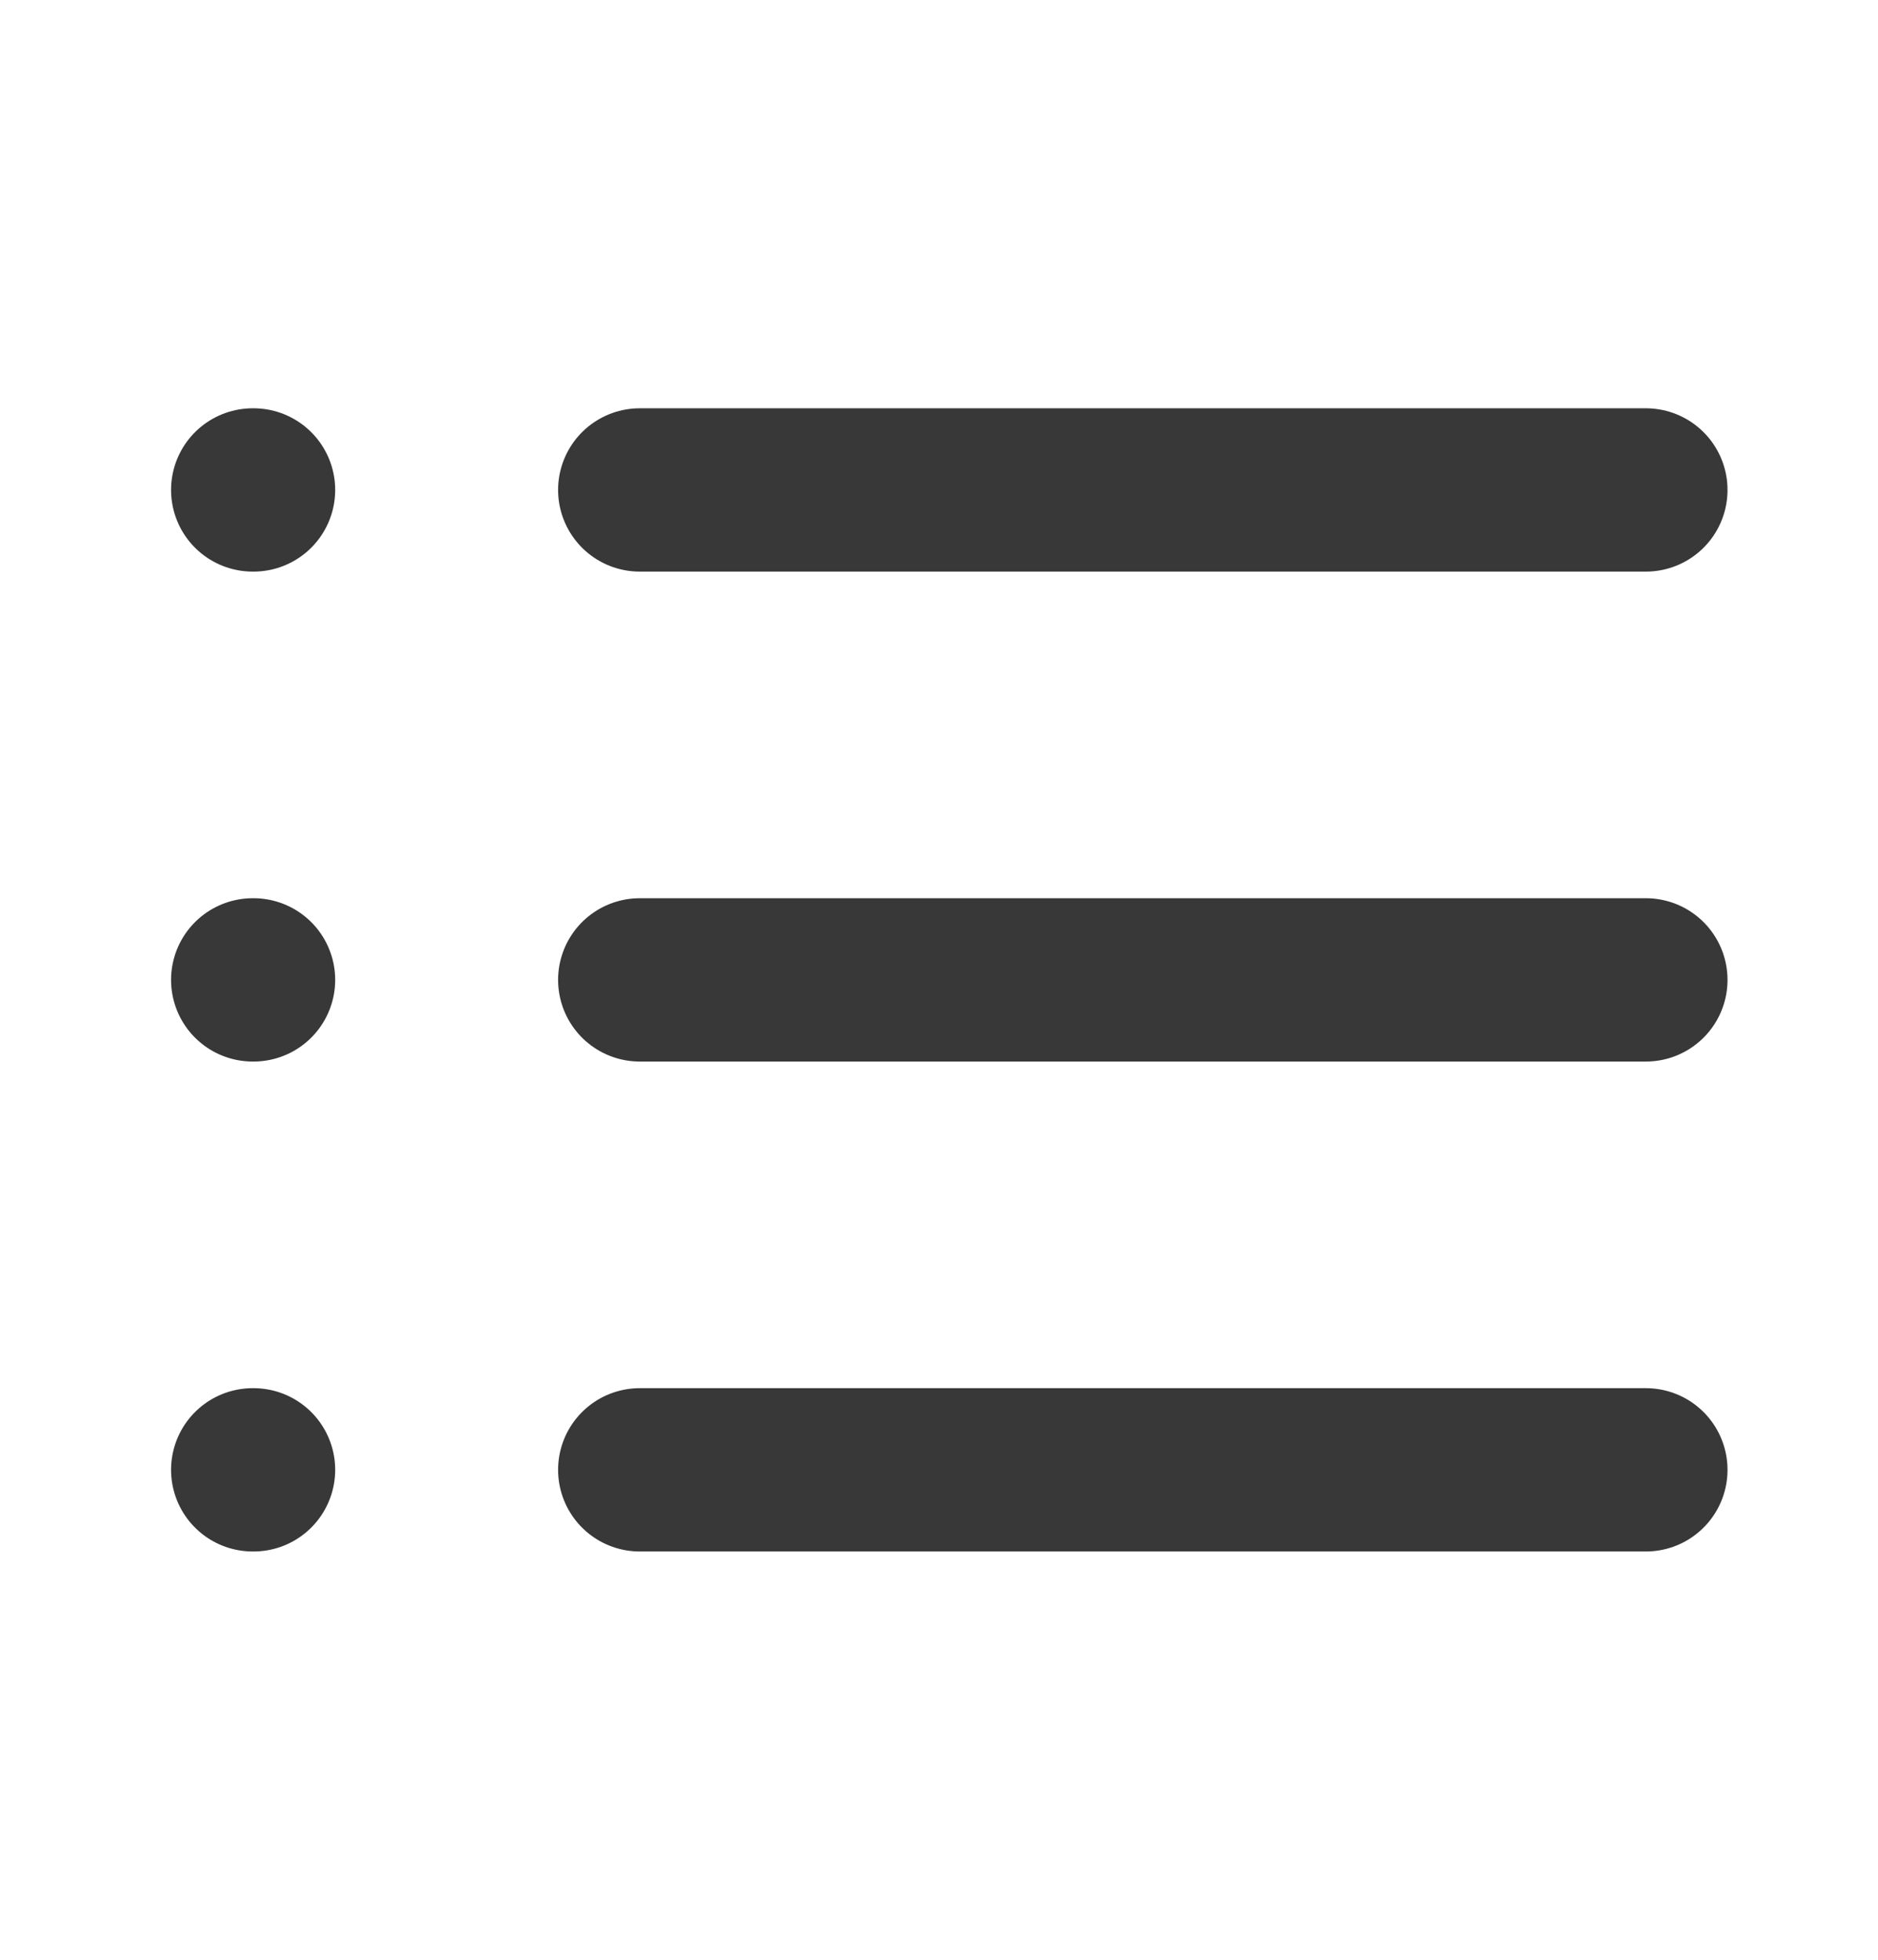 <svg width="23" height="24" viewBox="0 0 23 24" fill="none" xmlns="http://www.w3.org/2000/svg">
<path d="M7.835 6H20.157" stroke="#383838" stroke-width="2" stroke-linecap="round" stroke-linejoin="round"/>
<path d="M7.835 12H20.157" stroke="#383838" stroke-width="2" stroke-linecap="round" stroke-linejoin="round"/>
<path d="M7.835 18H20.157" stroke="#383838" stroke-width="2" stroke-linecap="round" stroke-linejoin="round"/>
<path d="M3.095 6H3.105" stroke="#383838" stroke-width="2" stroke-linecap="round" stroke-linejoin="round"/>
<path d="M3.095 12H3.105" stroke="#383838" stroke-width="2" stroke-linecap="round" stroke-linejoin="round"/>
<path d="M3.095 18H3.105" stroke="#383838" stroke-width="2" stroke-linecap="round" stroke-linejoin="round"/>
</svg>
